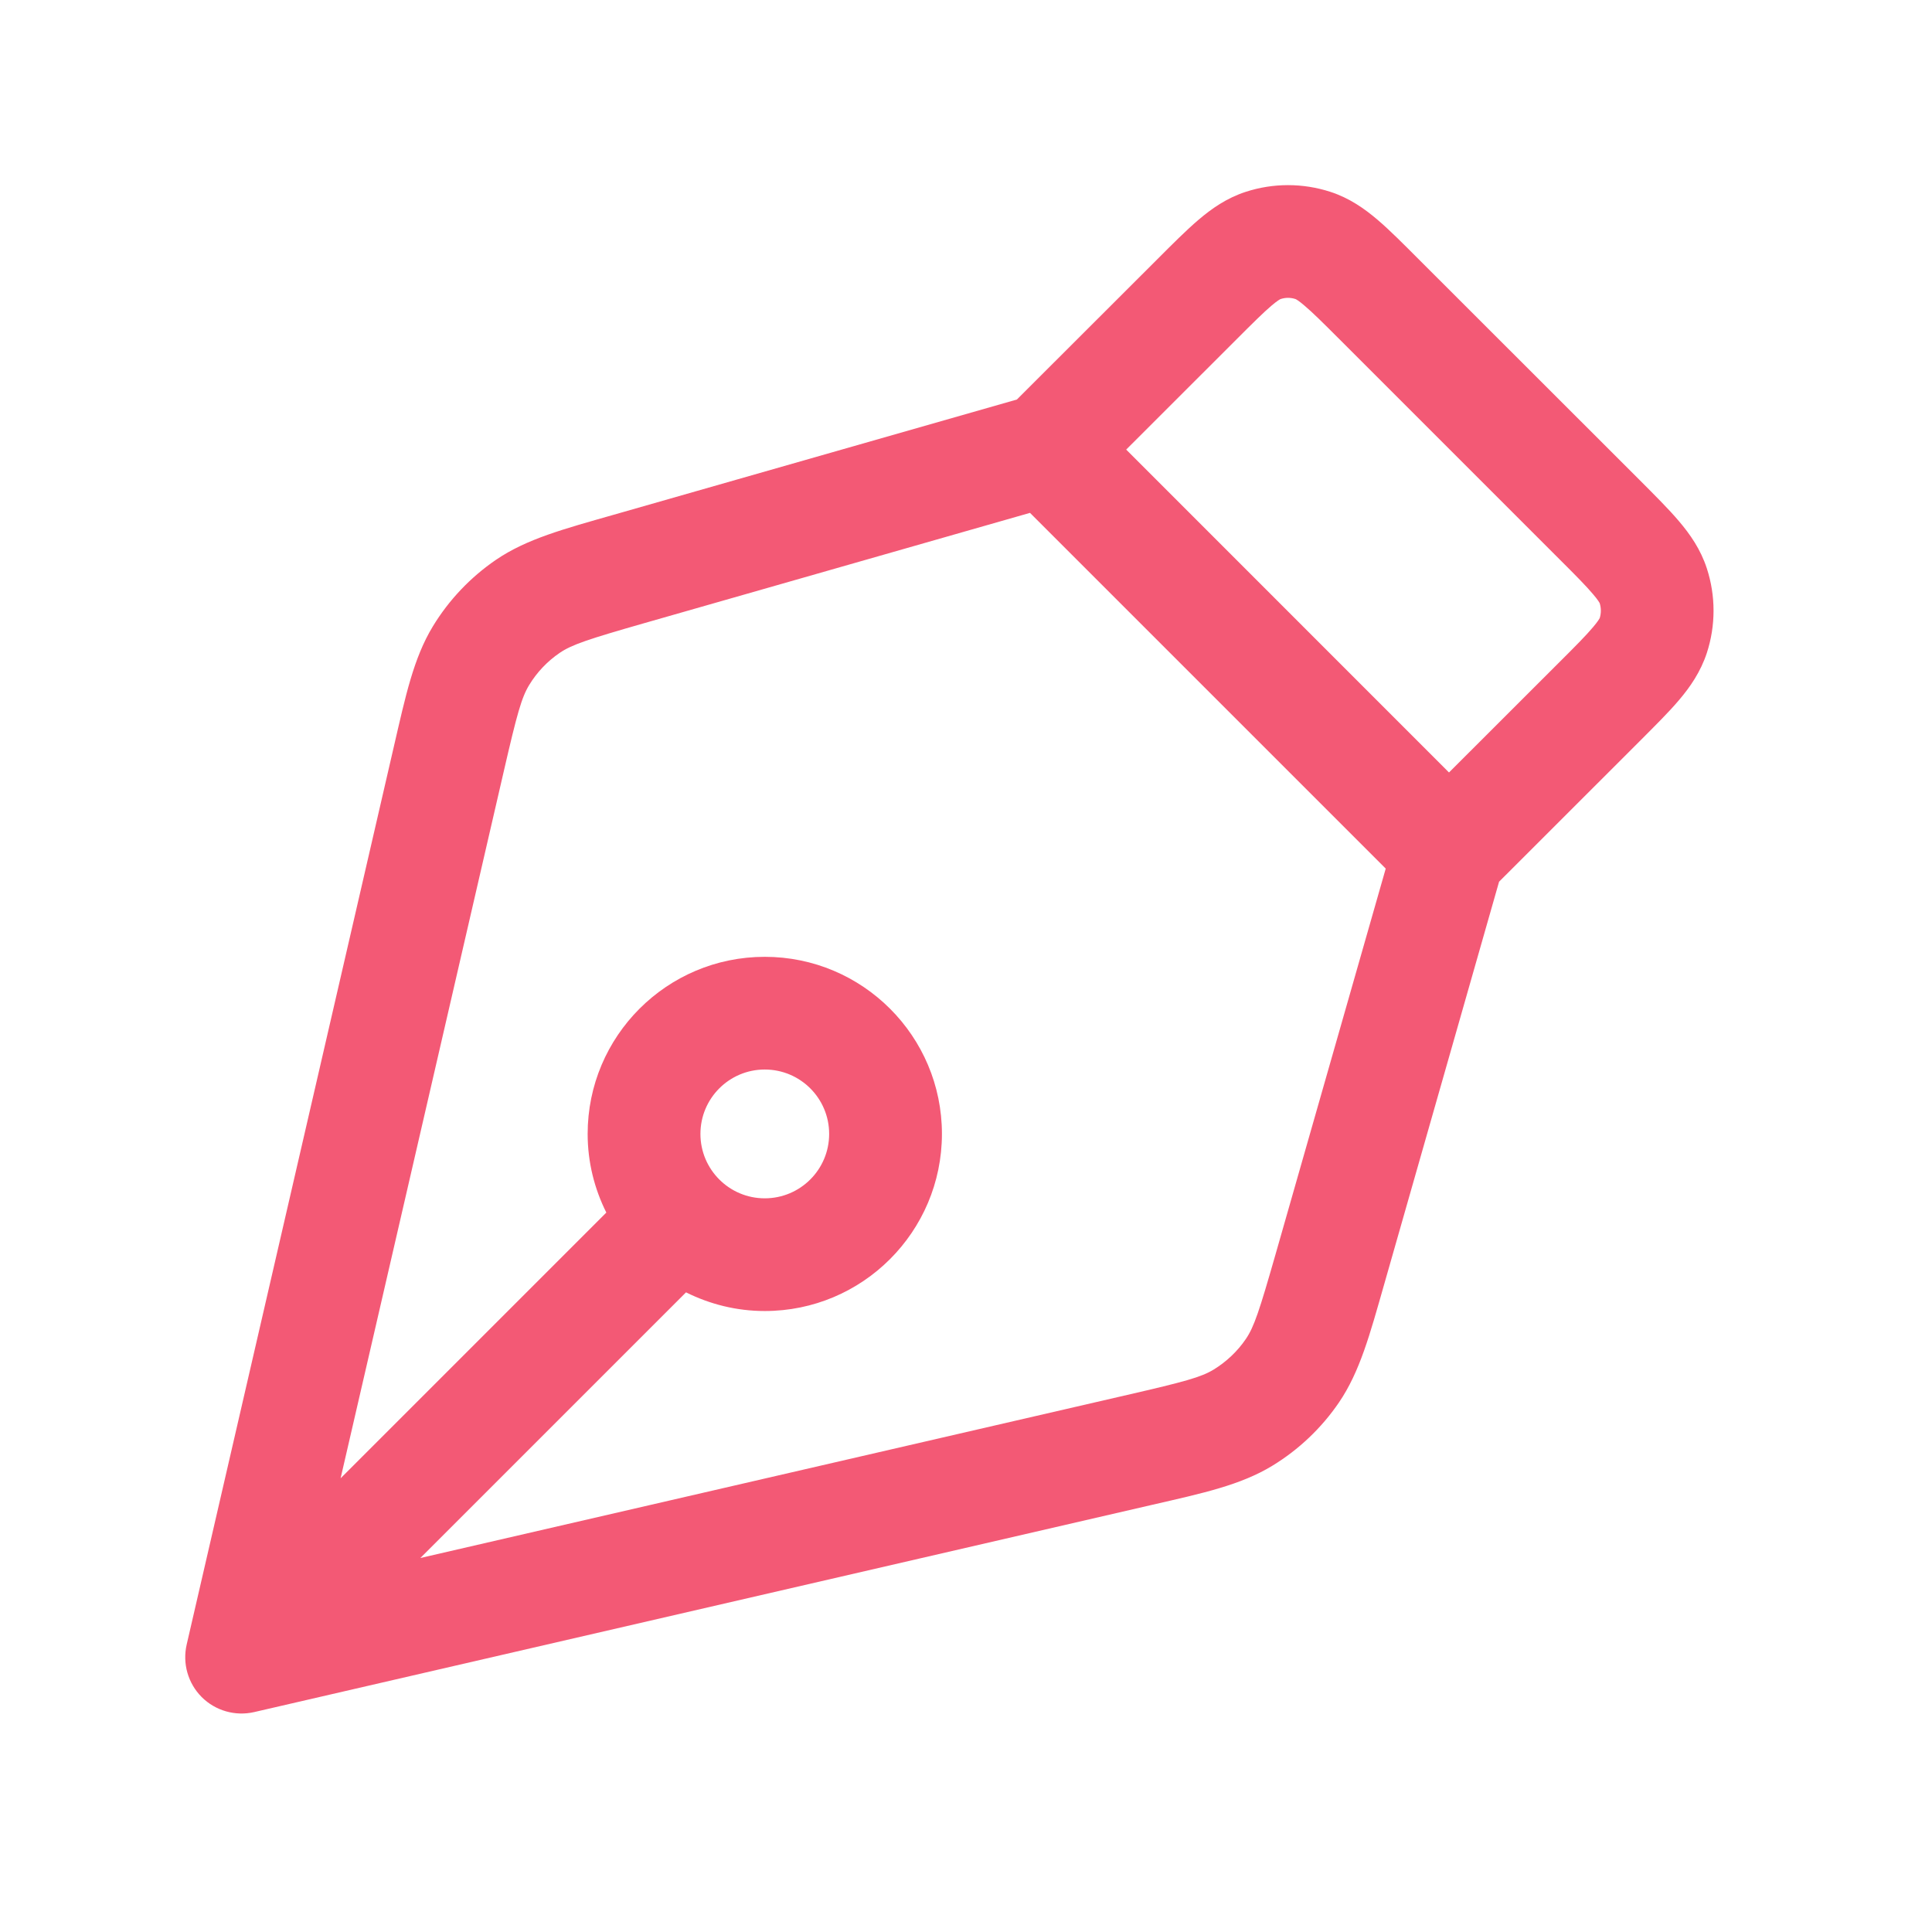 <?xml version="1.0" encoding="UTF-8"?> <svg xmlns="http://www.w3.org/2000/svg" width="24" height="24" viewBox="0 0 24 24" fill="none"><path d="M15.475 2.383C15.816 2.272 16.184 2.272 16.526 2.383C16.763 2.46 16.95 2.592 17.111 2.729C17.265 2.86 17.436 3.033 17.626 3.223L20.364 5.959C20.553 6.149 20.727 6.321 20.858 6.476C20.994 6.636 21.126 6.824 21.203 7.061C21.314 7.402 21.314 7.77 21.203 8.111C21.125 8.348 20.994 8.536 20.858 8.696C20.727 8.851 20.553 9.022 20.364 9.212L18.622 10.953L17.192 15.964C17.017 16.577 16.893 17.04 16.633 17.422C16.416 17.74 16.133 18.009 15.804 18.209C15.409 18.449 14.941 18.549 14.319 18.692L3.158 21.268C2.923 21.322 2.676 21.252 2.505 21.081C2.335 20.91 2.265 20.664 2.319 20.429L4.894 9.268C5.038 8.646 5.137 8.176 5.377 7.781C5.577 7.452 5.845 7.17 6.163 6.953C6.545 6.693 7.009 6.57 7.622 6.395L12.632 4.963L14.374 3.223C14.564 3.033 14.736 2.86 14.89 2.729C15.051 2.592 15.238 2.46 15.475 2.383ZM10.3 14.086C10.3 13.644 9.942 13.286 9.5 13.286C9.059 13.286 8.701 13.644 8.701 14.086C8.701 14.528 9.059 14.886 9.5 14.886C9.942 14.886 10.3 14.528 10.3 14.086ZM15.908 3.715C15.9 3.718 15.868 3.735 15.796 3.796C15.696 3.881 15.57 4.006 15.364 4.212L13.99 5.585L18 9.596L19.374 8.223C19.581 8.017 19.705 7.891 19.79 7.79C19.851 7.718 19.868 7.686 19.872 7.679C19.891 7.619 19.891 7.553 19.872 7.493C19.868 7.486 19.852 7.454 19.79 7.382C19.705 7.281 19.581 7.155 19.374 6.949L16.637 4.212C16.431 4.006 16.305 3.881 16.204 3.796C16.133 3.735 16.101 3.718 16.093 3.715C16.033 3.695 15.968 3.695 15.908 3.715ZM11.701 14.086C11.7 15.301 10.715 16.286 9.5 16.286C9.148 16.286 8.817 16.201 8.522 16.054L5.222 19.354L14.004 17.328C14.72 17.163 14.921 17.108 15.077 17.013C15.235 16.916 15.372 16.787 15.476 16.634C15.579 16.483 15.644 16.285 15.846 15.579L17.214 10.79L12.795 6.371L8.007 7.74C7.301 7.942 7.104 8.008 6.953 8.11C6.799 8.215 6.67 8.351 6.574 8.509C6.479 8.665 6.423 8.866 6.258 9.582L4.231 18.364L7.532 15.063C7.385 14.769 7.3 14.438 7.3 14.086C7.3 12.871 8.285 11.886 9.5 11.886C10.715 11.886 11.701 12.871 11.701 14.086Z" fill="#F35975"></path></svg> 